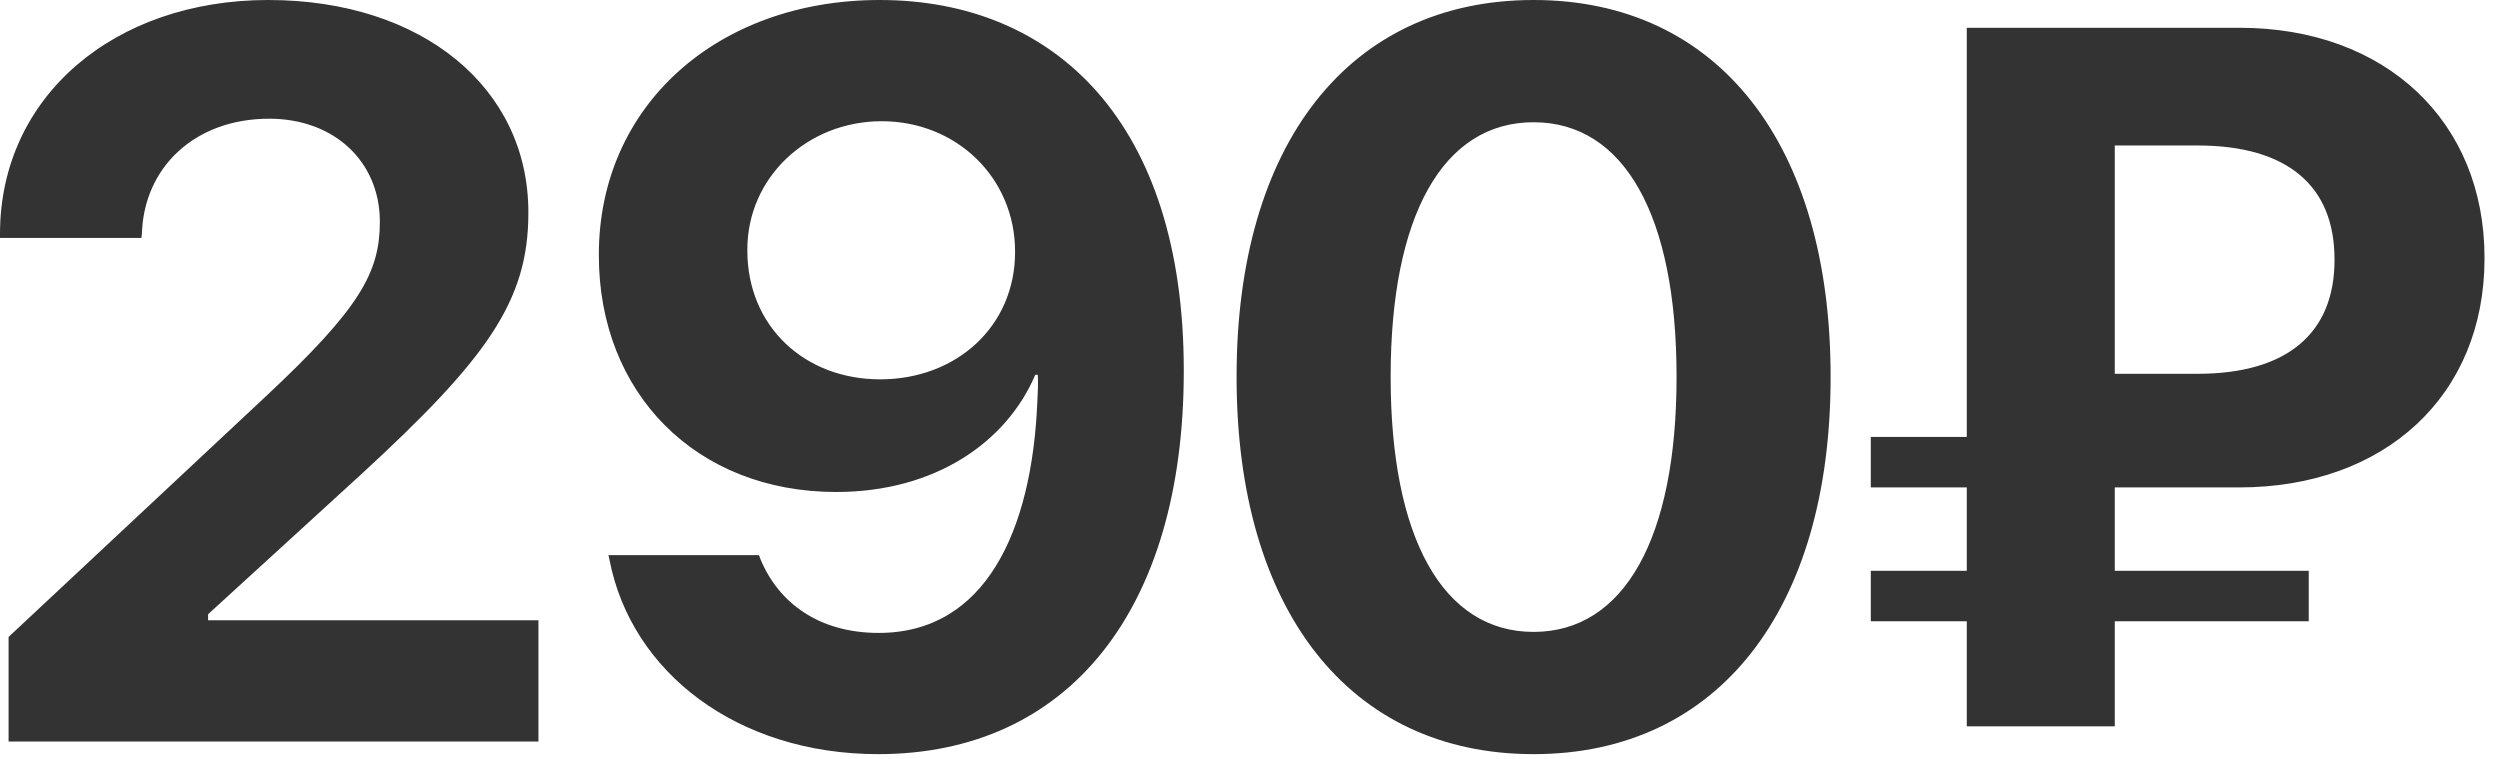 <?xml version="1.0" encoding="UTF-8"?> <svg xmlns="http://www.w3.org/2000/svg" width="145" height="44" viewBox="0 0 145 44" fill="none"><path d="M0.498 43.008V36.943L15.44 22.969C20.889 17.871 22.031 15.791 22.031 12.861V12.803C22.002 9.346 19.365 6.885 15.615 6.885C11.279 6.885 8.35 9.727 8.232 13.535L8.203 13.799H0V13.565C0 5.596 6.621 0 15.557 0C24.492 0 30.645 5.098 30.645 12.305V12.363C30.645 17.49 28.213 20.83 20.918 27.539L12.07 35.625V35.977H31.23V43.008H0.498ZM51.022 0C61.218 0 68.659 7.148 68.659 21.475V21.533C68.659 35.391 61.95 43.74 50.934 43.74C42.761 43.74 36.608 38.994 35.348 32.461L35.29 32.197H44.02L44.108 32.432C45.163 34.98 47.507 36.709 50.964 36.709C57.145 36.709 59.841 30.82 60.163 23.35C60.192 22.793 60.221 22.207 60.192 21.738H60.046C58.376 25.664 54.216 28.535 48.503 28.535C40.329 28.535 34.733 22.764 34.733 14.824V14.766C34.733 6.123 41.618 0 51.022 0ZM51.052 22.002C55.475 22.002 58.874 18.926 58.874 14.619V14.59C58.874 10.312 55.475 7.031 51.139 7.031C46.833 7.031 43.346 10.283 43.346 14.473V14.531C43.346 18.926 46.657 22.002 51.052 22.002ZM88.949 43.74C78.226 43.74 71.722 35.332 71.722 21.885V21.826C71.722 8.379 78.226 0 88.949 0C99.671 0 106.175 8.379 106.175 21.826V21.885C106.175 35.332 99.671 43.74 88.949 43.74ZM88.949 36.65C94.222 36.65 97.24 31.172 97.24 21.885V21.826C97.24 12.539 94.222 7.09 88.949 7.09C83.675 7.09 80.658 12.539 80.658 21.826V21.885C80.658 31.172 83.675 36.65 88.949 36.65ZM108.506 36.035V33.105H114.073V28.271H108.506V25.342H114.073V1.611H129.893C138.389 1.611 144.102 7.061 144.102 14.941V15C144.102 22.91 138.36 28.271 129.864 28.271H122.657V33.105H133.907V36.035H122.657V42.129H114.073V36.035H108.506ZM122.657 21.68H127.461C132.676 21.68 135.401 19.307 135.401 15.088V15.029C135.401 10.81 132.705 8.438 127.461 8.438H122.657V21.68Z" fill="#333333"></path></svg> 
